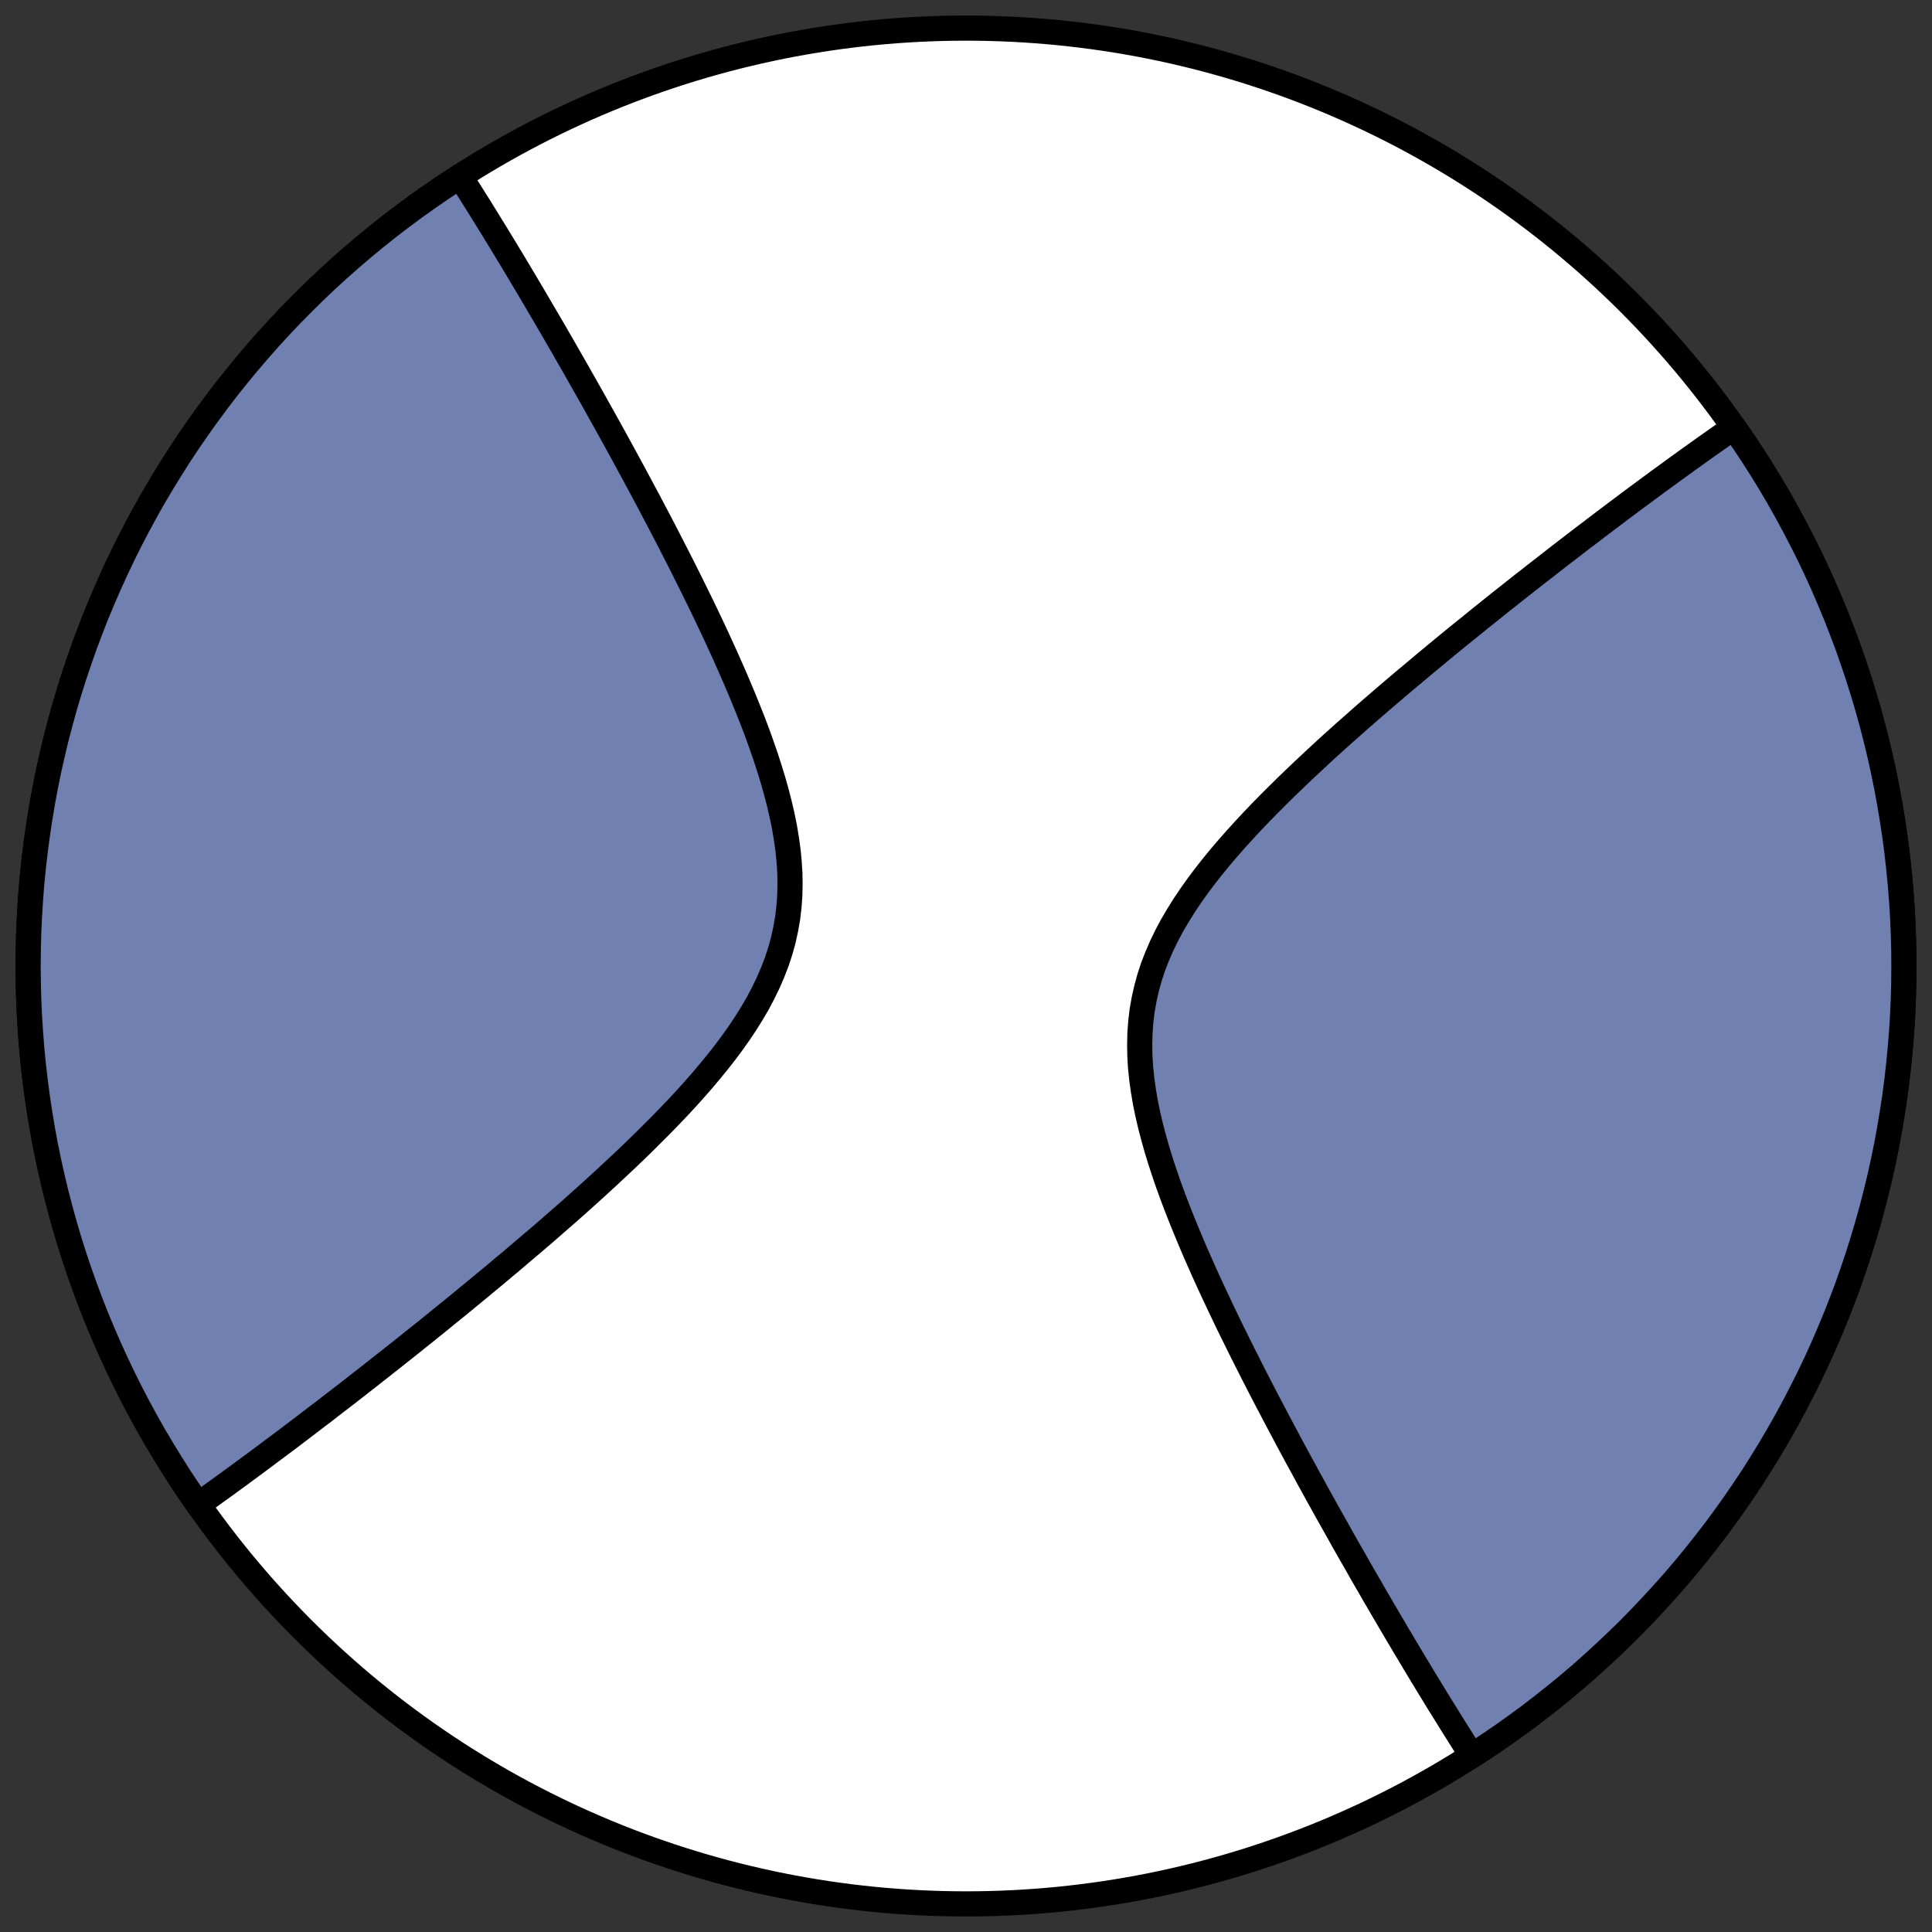 <?xml version="1.0" encoding="utf-8" standalone="no"?>
<!DOCTYPE svg PUBLIC "-//W3C//DTD SVG 1.1//EN"
  "http://www.w3.org/Graphics/SVG/1.1/DTD/svg11.dtd">
<!-- Created with matplotlib (https://matplotlib.org/) -->
<svg height="30.722pt" version="1.1" viewBox="0 0 30.722 30.722" width="30.722pt" xmlns="http://www.w3.org/2000/svg" xmlns:xlink="http://www.w3.org/1999/xlink">
 <rect x="0" y="0" width="30.722" height="30.722" fill="#333333" stroke="none"/>
 <defs>
  <style type="text/css">
*{stroke-linecap:butt;stroke-linejoin:round;}
  </style>
 </defs>
 <g id="figure_1">
  <g id="patch_1">
   <path d="M 0 30.722 
L 30.722 30.722 
L 30.722 0 
L 0 0 
z
" style="fill:none;"/>
  </g>
  <g id="axes_1">
   <g id="patch_2">
    <path clip-path="url(#pbcf9e8deb2)" d="M 15.361 30.275 
C 19.316 30.275 23.11 28.704 25.907 25.907 
C 28.704 23.11 30.275 19.316 30.275 15.361 
C 30.275 11.406 28.704 7.612 25.907 4.816 
C 23.11 2.019 19.316 0.447 15.361 0.447 
C 11.406 0.447 7.612 2.019 4.816 4.816 
C 2.019 7.612 0.447 11.406 0.447 15.361 
C 0.447 19.316 2.019 23.11 4.816 25.907 
C 7.612 28.704 11.406 30.275 15.361 30.275 
z
" style="fill:#ffffff;stroke:#000000;stroke-linejoin:miter;stroke-width:0.4;"/>
   </g>
   <g id="patch_3">
    <path clip-path="url(#pbcf9e8deb2)" d="M 23.407 27.918 
L 23.395 27.899 
L 23.395 27.899 
L 23.344 27.82 
L 23.293 27.74 
L 23.242 27.659 
L 23.191 27.578 
L 23.139 27.496 
L 23.087 27.413 
L 23.035 27.329 
L 22.983 27.245 
L 22.93 27.16 
L 22.877 27.075 
L 22.824 26.988 
L 22.771 26.901 
L 22.717 26.813 
L 22.663 26.724 
L 22.608 26.634 
L 22.554 26.543 
L 22.498 26.451 
L 22.443 26.359 
L 22.387 26.265 
L 22.33 26.17 
L 22.274 26.075 
L 22.216 25.978 
L 22.159 25.88 
L 22.1 25.781 
L 22.042 25.681 
L 21.982 25.58 
L 21.923 25.477 
L 21.862 25.374 
L 21.802 25.269 
L 21.74 25.162 
L 21.678 25.055 
L 21.616 24.946 
L 21.553 24.835 
L 21.489 24.724 
L 21.424 24.61 
L 21.359 24.496 
L 21.294 24.379 
L 21.228 24.261 
L 21.161 24.142 
L 21.093 24.021 
L 21.025 23.898 
L 20.956 23.774 
L 20.887 23.648 
L 20.816 23.52 
L 20.746 23.39 
L 20.674 23.259 
L 20.602 23.126 
L 20.529 22.991 
L 20.456 22.854 
L 20.382 22.715 
L 20.307 22.574 
L 20.232 22.431 
L 20.156 22.287 
L 20.08 22.14 
L 20.003 21.991 
L 19.926 21.841 
L 19.849 21.688 
L 19.771 21.534 
L 19.693 21.377 
L 19.615 21.219 
L 19.536 21.059 
L 19.458 20.896 
L 19.38 20.732 
L 19.302 20.566 
L 19.224 20.398 
L 19.147 20.228 
L 19.071 20.057 
L 18.995 19.884 
L 18.921 19.709 
L 18.848 19.533 
L 18.776 19.356 
L 18.706 19.177 
L 18.638 18.997 
L 18.572 18.815 
L 18.51 18.633 
L 18.45 18.45 
L 18.394 18.266 
L 18.342 18.082 
L 18.294 17.898 
L 18.251 17.713 
L 18.213 17.528 
L 18.182 17.344 
L 18.156 17.159 
L 18.137 16.976 
L 18.126 16.793 
L 18.123 16.611 
L 18.127 16.431 
L 18.14 16.251 
L 18.161 16.074 
L 18.192 15.897 
L 18.231 15.723 
L 18.278 15.55 
L 18.334 15.379 
L 18.399 15.211 
L 18.471 15.044 
L 18.551 14.879 
L 18.638 14.716 
L 18.732 14.556 
L 18.831 14.397 
L 18.936 14.241 
L 19.046 14.086 
L 19.16 13.934 
L 19.279 13.783 
L 19.4 13.635 
L 19.525 13.488 
L 19.652 13.344 
L 19.782 13.201 
L 19.913 13.06 
L 20.045 12.922 
L 20.179 12.785 
L 20.314 12.65 
L 20.449 12.517 
L 20.585 12.386 
L 20.721 12.256 
L 20.857 12.129 
L 20.992 12.003 
L 21.127 11.879 
L 21.262 11.757 
L 21.396 11.637 
L 21.53 11.519 
L 21.662 11.402 
L 21.794 11.287 
L 21.925 11.174 
L 22.054 11.063 
L 22.183 10.953 
L 22.31 10.845 
L 22.437 10.739 
L 22.562 10.634 
L 22.685 10.531 
L 22.808 10.429 
L 22.929 10.329 
L 23.049 10.23 
L 23.168 10.133 
L 23.285 10.038 
L 23.402 9.944 
L 23.516 9.851 
L 23.63 9.76 
L 23.742 9.67 
L 23.853 9.581 
L 23.963 9.494 
L 24.072 9.408 
L 24.179 9.323 
L 24.285 9.24 
L 24.39 9.158 
L 24.494 9.077 
L 24.597 8.997 
L 24.698 8.918 
L 24.798 8.84 
L 24.898 8.763 
L 24.996 8.688 
L 25.093 8.613 
L 25.19 8.539 
L 25.285 8.467 
L 25.379 8.395 
L 25.473 8.324 
L 25.565 8.254 
L 25.657 8.185 
L 25.747 8.117 
L 25.837 8.05 
L 25.926 7.983 
L 26.014 7.917 
L 26.102 7.853 
L 26.189 7.788 
L 26.275 7.725 
L 26.36 7.662 
L 26.445 7.6 
L 26.529 7.539 
L 26.612 7.478 
L 26.695 7.418 
L 26.777 7.359 
L 26.858 7.3 
L 26.94 7.242 
L 27.02 7.184 
L 27.1 7.127 
L 27.18 7.071 
L 27.259 7.015 
L 27.337 6.96 
L 27.416 6.905 
L 27.493 6.851 
L 27.571 6.797 
L 27.725 7.022 
L 27.869 7.239 
L 28.009 7.458 
L 28.145 7.68 
L 28.277 7.904 
L 28.405 8.131 
L 28.529 8.36 
L 28.649 8.59 
L 28.766 8.823 
L 28.878 9.058 
L 28.986 9.295 
L 29.089 9.534 
L 29.189 9.774 
L 29.284 10.017 
L 29.376 10.26 
L 29.462 10.506 
L 29.545 10.753 
L 29.623 11.001 
L 29.697 11.25 
L 29.767 11.501 
L 29.832 11.753 
L 29.893 12.006 
L 29.949 12.26 
L 30.001 12.516 
L 30.048 12.771 
L 30.091 13.028 
L 30.13 13.286 
L 30.164 13.544 
L 30.193 13.802 
L 30.218 14.061 
L 30.239 14.321 
L 30.255 14.581 
L 30.266 14.841 
L 30.273 15.101 
L 30.275 15.361 
L 30.273 15.621 
L 30.266 15.882 
L 30.255 16.142 
L 30.239 16.402 
L 30.218 16.661 
L 30.193 16.92 
L 30.164 17.179 
L 30.13 17.437 
L 30.091 17.694 
L 30.048 17.951 
L 30.001 18.207 
L 29.949 18.462 
L 29.893 18.716 
L 29.832 18.969 
L 29.767 19.221 
L 29.697 19.472 
L 29.623 19.722 
L 29.545 19.97 
L 29.462 20.217 
L 29.376 20.462 
L 29.284 20.706 
L 29.189 20.948 
L 29.089 21.188 
L 28.986 21.427 
L 28.878 21.664 
L 28.766 21.899 
L 28.649 22.132 
L 28.529 22.363 
L 28.405 22.592 
L 28.277 22.818 
L 28.145 23.042 
L 28.009 23.264 
L 27.869 23.484 
L 27.725 23.701 
L 27.578 23.915 
L 27.427 24.127 
L 27.272 24.337 
L 27.113 24.543 
L 26.951 24.747 
L 26.786 24.948 
L 26.617 25.146 
L 26.444 25.34 
L 26.268 25.532 
L 26.089 25.721 
L 25.907 25.907 
L 25.721 26.089 
L 25.532 26.268 
L 25.34 26.444 
L 25.146 26.617 
L 24.948 26.786 
L 24.747 26.951 
L 24.543 27.113 
L 24.337 27.272 
L 24.127 27.427 
L 23.915 27.578 
L 23.701 27.725 
L 23.484 27.869 
z
" style="fill:#7080b0;stroke:#000000;stroke-linejoin:miter;stroke-width:0.4;"/>
   </g>
   <g id="patch_4">
    <path clip-path="url(#pbcf9e8deb2)" d="M 7.315 2.804 
L 7.354 2.864 
L 7.405 2.944 
L 7.456 3.025 
L 7.507 3.106 
L 7.558 3.188 
L 7.61 3.27 
L 7.662 3.354 
L 7.714 3.438 
L 7.766 3.522 
L 7.819 3.608 
L 7.872 3.694 
L 7.925 3.781 
L 7.979 3.869 
L 8.033 3.958 
L 8.087 4.048 
L 8.142 4.138 
L 8.197 4.23 
L 8.252 4.322 
L 8.308 4.416 
L 8.364 4.51 
L 8.421 4.606 
L 8.478 4.702 
L 8.535 4.8 
L 8.593 4.899 
L 8.652 4.999 
L 8.711 5.1 
L 8.771 5.202 
L 8.831 5.305 
L 8.891 5.41 
L 8.953 5.516 
L 9.014 5.624 
L 9.077 5.733 
L 9.14 5.843 
L 9.203 5.954 
L 9.267 6.067 
L 9.332 6.182 
L 9.398 6.298 
L 9.464 6.416 
L 9.53 6.535 
L 9.598 6.656 
L 9.666 6.778 
L 9.735 6.903 
L 9.804 7.028 
L 9.874 7.156 
L 9.945 7.286 
L 10.016 7.417 
L 10.088 7.55 
L 10.161 7.685 
L 10.234 7.822 
L 10.308 7.96 
L 10.382 8.101 
L 10.457 8.243 
L 10.533 8.388 
L 10.609 8.534 
L 10.685 8.683 
L 10.762 8.833 
L 10.84 8.986 
L 10.917 9.14 
L 10.995 9.296 
L 11.073 9.455 
L 11.152 9.615 
L 11.23 9.777 
L 11.308 9.941 
L 11.386 10.107 
L 11.463 10.275 
L 11.54 10.444 
L 11.616 10.616 
L 11.692 10.789 
L 11.766 10.963 
L 11.839 11.139 
L 11.911 11.317 
L 11.981 11.495 
L 12.049 11.675 
L 12.114 11.857 
L 12.177 12.039 
L 12.236 12.222 
L 12.292 12.405 
L 12.344 12.589 
L 12.392 12.774 
L 12.435 12.959 
L 12.473 13.143 
L 12.504 13.328 
L 12.53 13.512 
L 12.548 13.696 
L 12.56 13.878 
L 12.563 14.06 
L 12.559 14.241 
L 12.546 14.42 
L 12.525 14.598 
L 12.494 14.774 
L 12.456 14.949 
L 12.408 15.122 
L 12.352 15.292 
L 12.287 15.461 
L 12.215 15.628 
L 12.135 15.793 
L 12.049 15.956 
L 11.955 16.117 
L 11.856 16.275 
L 11.751 16.432 
L 11.641 16.587 
L 11.527 16.74 
L 11.409 16.89 
L 11.287 17.039 
L 11.163 17.186 
L 11.036 17.331 
L 10.907 17.474 
L 10.776 17.615 
L 10.643 17.754 
L 10.51 17.891 
L 10.375 18.026 
L 10.24 18.16 
L 10.105 18.292 
L 9.97 18.421 
L 9.834 18.549 
L 9.699 18.675 
L 9.564 18.8 
L 9.43 18.922 
L 9.296 19.043 
L 9.163 19.162 
L 9.031 19.279 
L 8.899 19.394 
L 8.769 19.508 
L 8.64 19.62 
L 8.511 19.73 
L 8.384 19.838 
L 8.258 19.945 
L 8.134 20.051 
L 8.01 20.154 
L 7.888 20.257 
L 7.767 20.357 
L 7.648 20.456 
L 7.529 20.554 
L 7.412 20.65 
L 7.297 20.745 
L 7.182 20.838 
L 7.069 20.93 
L 6.957 21.021 
L 6.847 21.11 
L 6.738 21.198 
L 6.629 21.284 
L 6.523 21.37 
L 6.417 21.454 
L 6.312 21.537 
L 6.209 21.619 
L 6.107 21.699 
L 6.006 21.779 
L 5.906 21.857 
L 5.807 21.935 
L 5.709 22.011 
L 5.613 22.086 
L 5.517 22.161 
L 5.422 22.234 
L 5.328 22.306 
L 5.235 22.378 
L 5.144 22.449 
L 5.052 22.518 
L 4.962 22.587 
L 4.873 22.655 
L 4.784 22.723 
L 4.697 22.789 
L 4.61 22.855 
L 4.524 22.92 
L 4.438 22.984 
L 4.353 23.047 
L 4.269 23.11 
L 4.186 23.172 
L 4.103 23.234 
L 4.021 23.295 
L 3.939 23.355 
L 3.858 23.415 
L 3.778 23.474 
L 3.698 23.532 
L 3.619 23.59 
L 3.54 23.647 
L 3.461 23.704 
L 3.383 23.76 
L 3.306 23.816 
L 3.228 23.871 
L 3.152 23.926 
L 3.152 23.926 
L 2.997 23.701 
L 2.853 23.484 
L 2.714 23.264 
L 2.578 23.042 
L 2.445 22.818 
L 2.317 22.592 
L 2.193 22.363 
L 2.073 22.132 
L 1.957 21.899 
L 1.845 21.664 
L 1.737 21.427 
L 1.633 21.188 
L 1.533 20.948 
L 1.438 20.706 
L 1.347 20.462 
L 1.26 20.217 
L 1.177 19.97 
L 1.099 19.722 
L 1.025 19.472 
L 0.956 19.221 
L 0.89 18.969 
L 0.83 18.716 
L 0.773 18.462 
L 0.721 18.207 
L 0.674 17.951 
L 0.631 17.694 
L 0.593 17.437 
L 0.559 17.179 
L 0.529 16.92 
L 0.504 16.661 
L 0.484 16.402 
L 0.468 16.142 
L 0.456 15.882 
L 0.45 15.621 
L 0.447 15.361 
L 0.45 15.101 
L 0.456 14.841 
L 0.468 14.581 
L 0.484 14.321 
L 0.504 14.061 
L 0.529 13.802 
L 0.559 13.544 
L 0.593 13.286 
L 0.631 13.028 
L 0.674 12.771 
L 0.721 12.516 
L 0.773 12.26 
L 0.83 12.006 
L 0.89 11.753 
L 0.956 11.501 
L 1.025 11.25 
L 1.099 11.001 
L 1.177 10.753 
L 1.26 10.506 
L 1.347 10.26 
L 1.438 10.017 
L 1.533 9.774 
L 1.633 9.534 
L 1.737 9.295 
L 1.845 9.058 
L 1.957 8.823 
L 2.073 8.59 
L 2.193 8.36 
L 2.317 8.131 
L 2.445 7.904 
L 2.578 7.68 
L 2.714 7.458 
L 2.853 7.239 
L 2.997 7.022 
L 3.145 6.807 
L 3.296 6.595 
L 3.451 6.386 
L 3.609 6.179 
L 3.771 5.976 
L 3.937 5.775 
L 4.106 5.577 
L 4.278 5.382 
L 4.454 5.19 
L 4.633 5.001 
L 4.816 4.816 
L 5.001 4.633 
L 5.19 4.454 
L 5.382 4.278 
L 5.577 4.106 
L 5.775 3.937 
L 5.976 3.771 
L 6.179 3.609 
L 6.386 3.451 
L 6.595 3.296 
L 6.807 3.145 
L 7.022 2.997 
L 7.239 2.853 
z
" style="fill:#7080b0;stroke:#000000;stroke-linejoin:miter;stroke-width:0.4;"/>
   </g>
  </g>
 </g>
 <defs>
  <clipPath id="pbcf9e8deb2">
   <rect height="30.722" width="30.722" x="0" y="0"/>
  </clipPath>
 </defs>
</svg>
